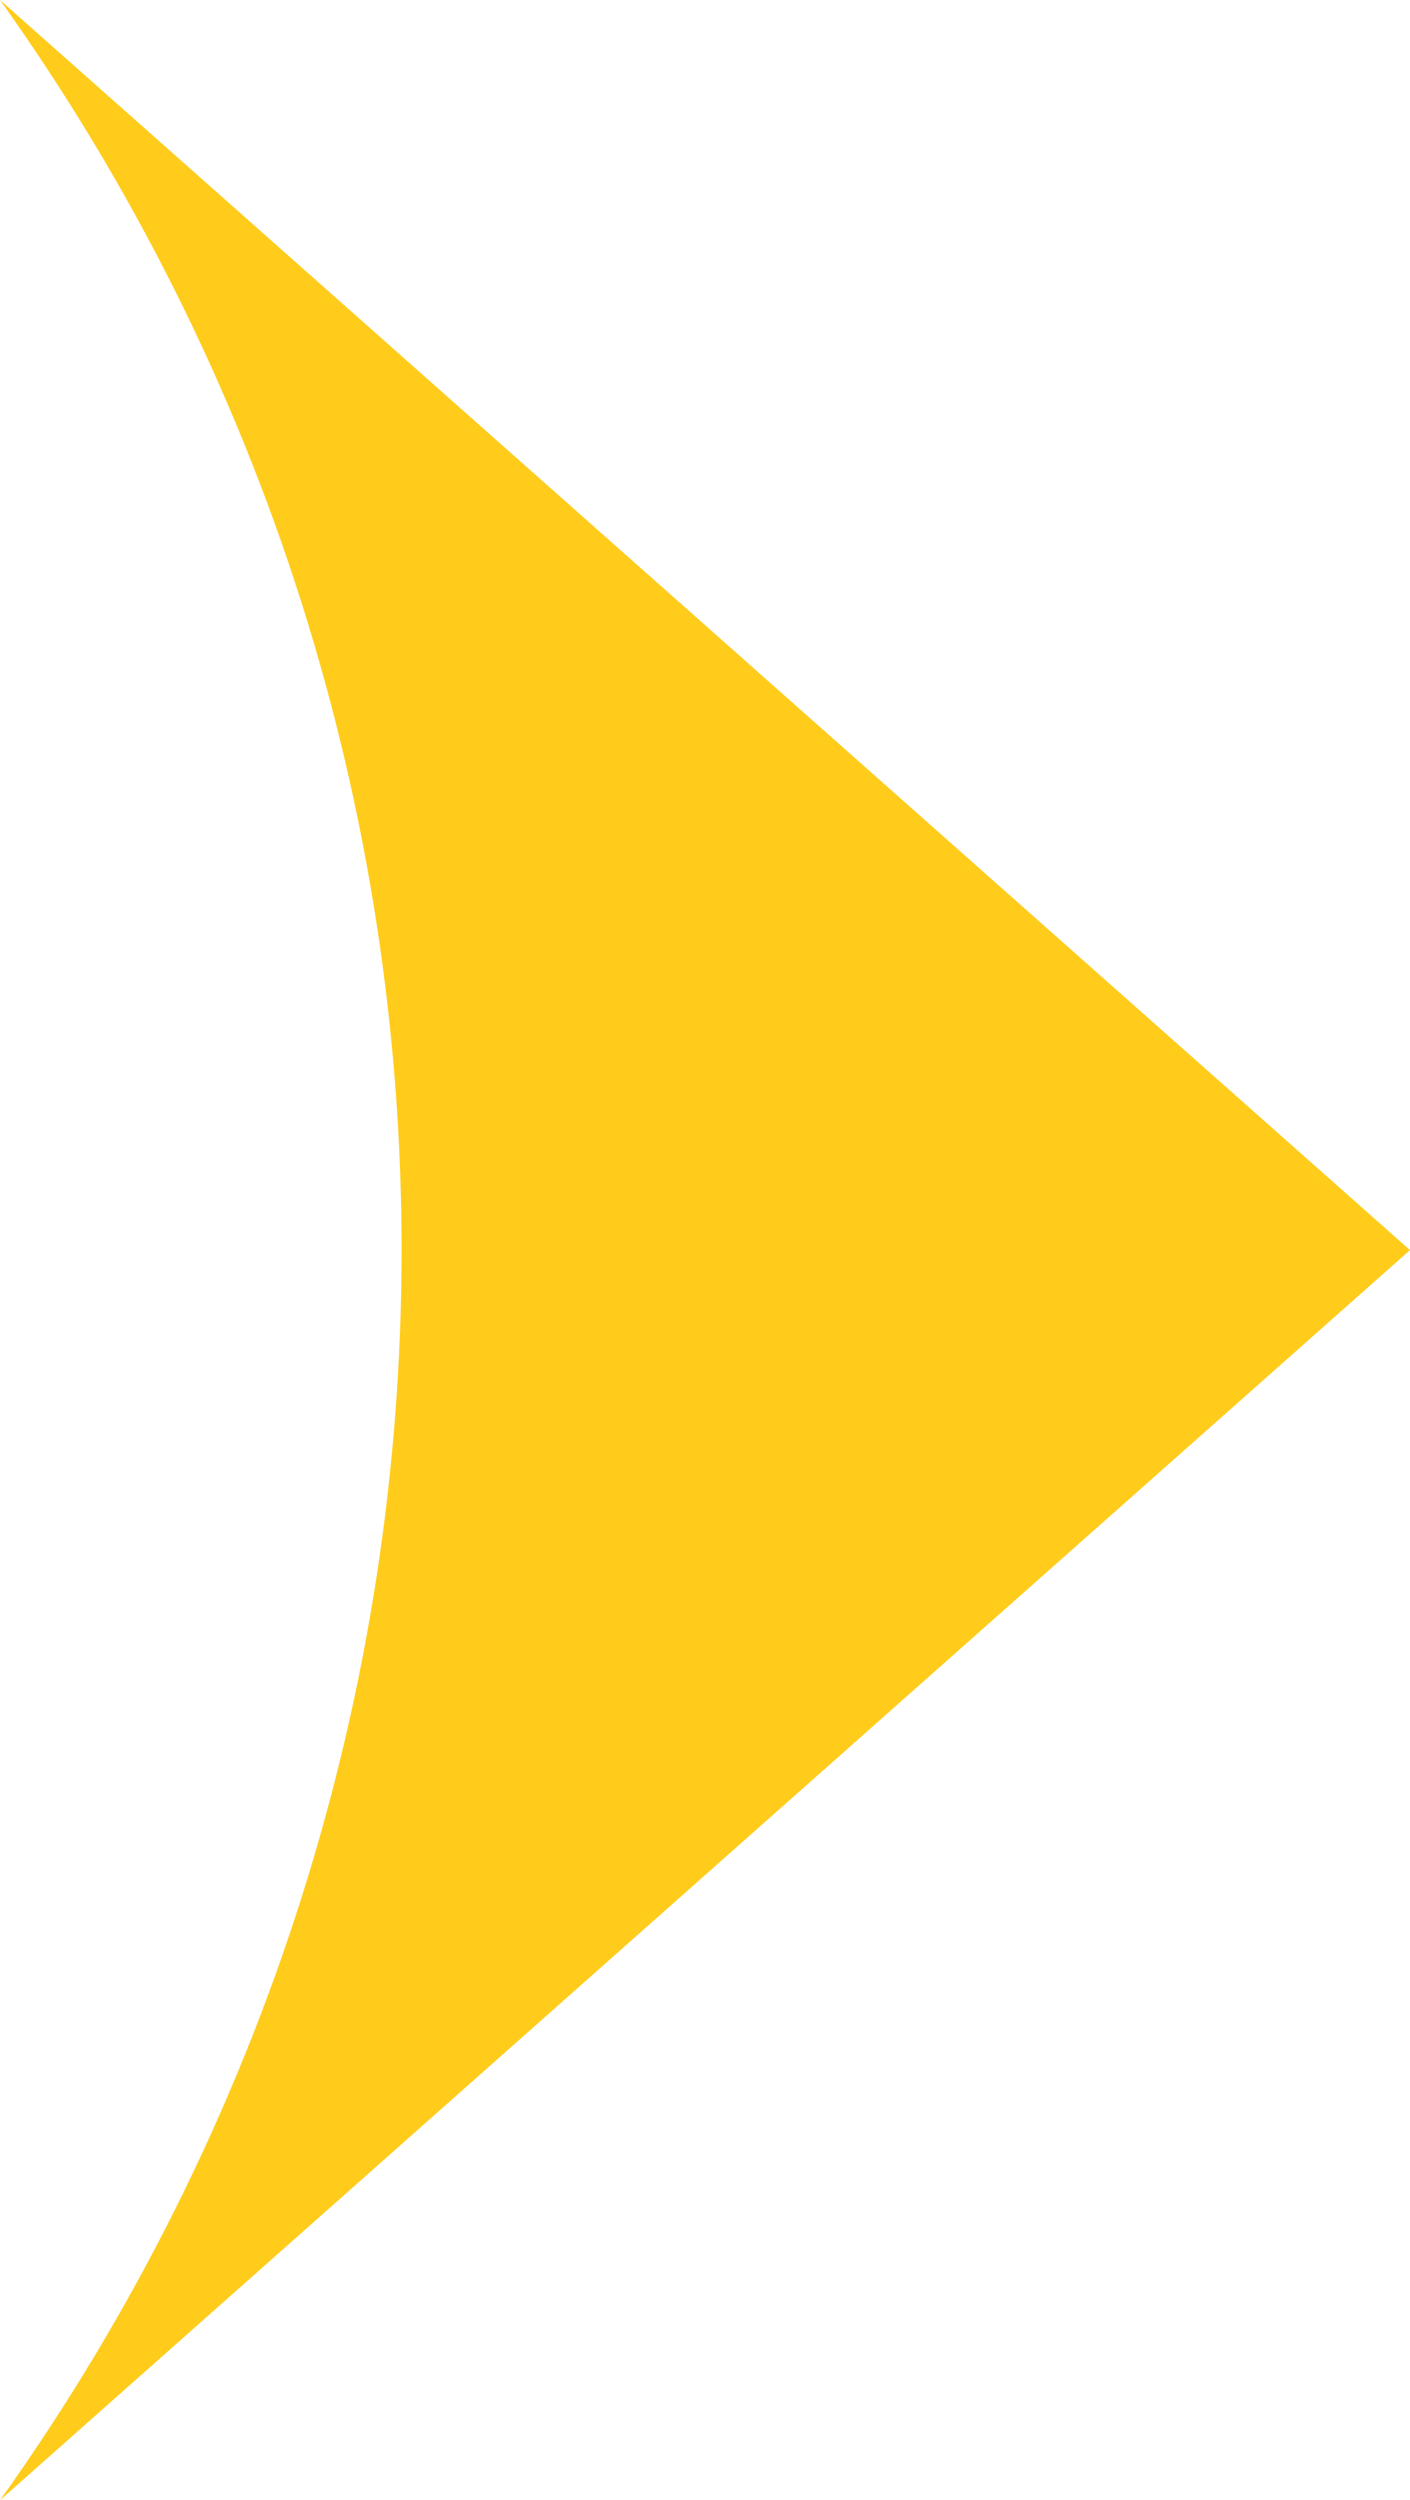 <?xml version="1.0" encoding="UTF-8"?> <!-- Generator: Adobe Illustrator 24.0.0, SVG Export Plug-In . SVG Version: 6.00 Build 0) --> <svg xmlns="http://www.w3.org/2000/svg" xmlns:xlink="http://www.w3.org/1999/xlink" id="Layer_1" x="0px" y="0px" viewBox="0 0 7.9 14" style="enable-background:new 0 0 7.9 14;" xml:space="preserve"> <style type="text/css"> .st0{fill:#FFCC1C;} </style> <path class="st0" d="M7.9,7L0,0l0,0c3,4.2,3,9.8,0,14l0,0L7.9,7z"></path> </svg> 